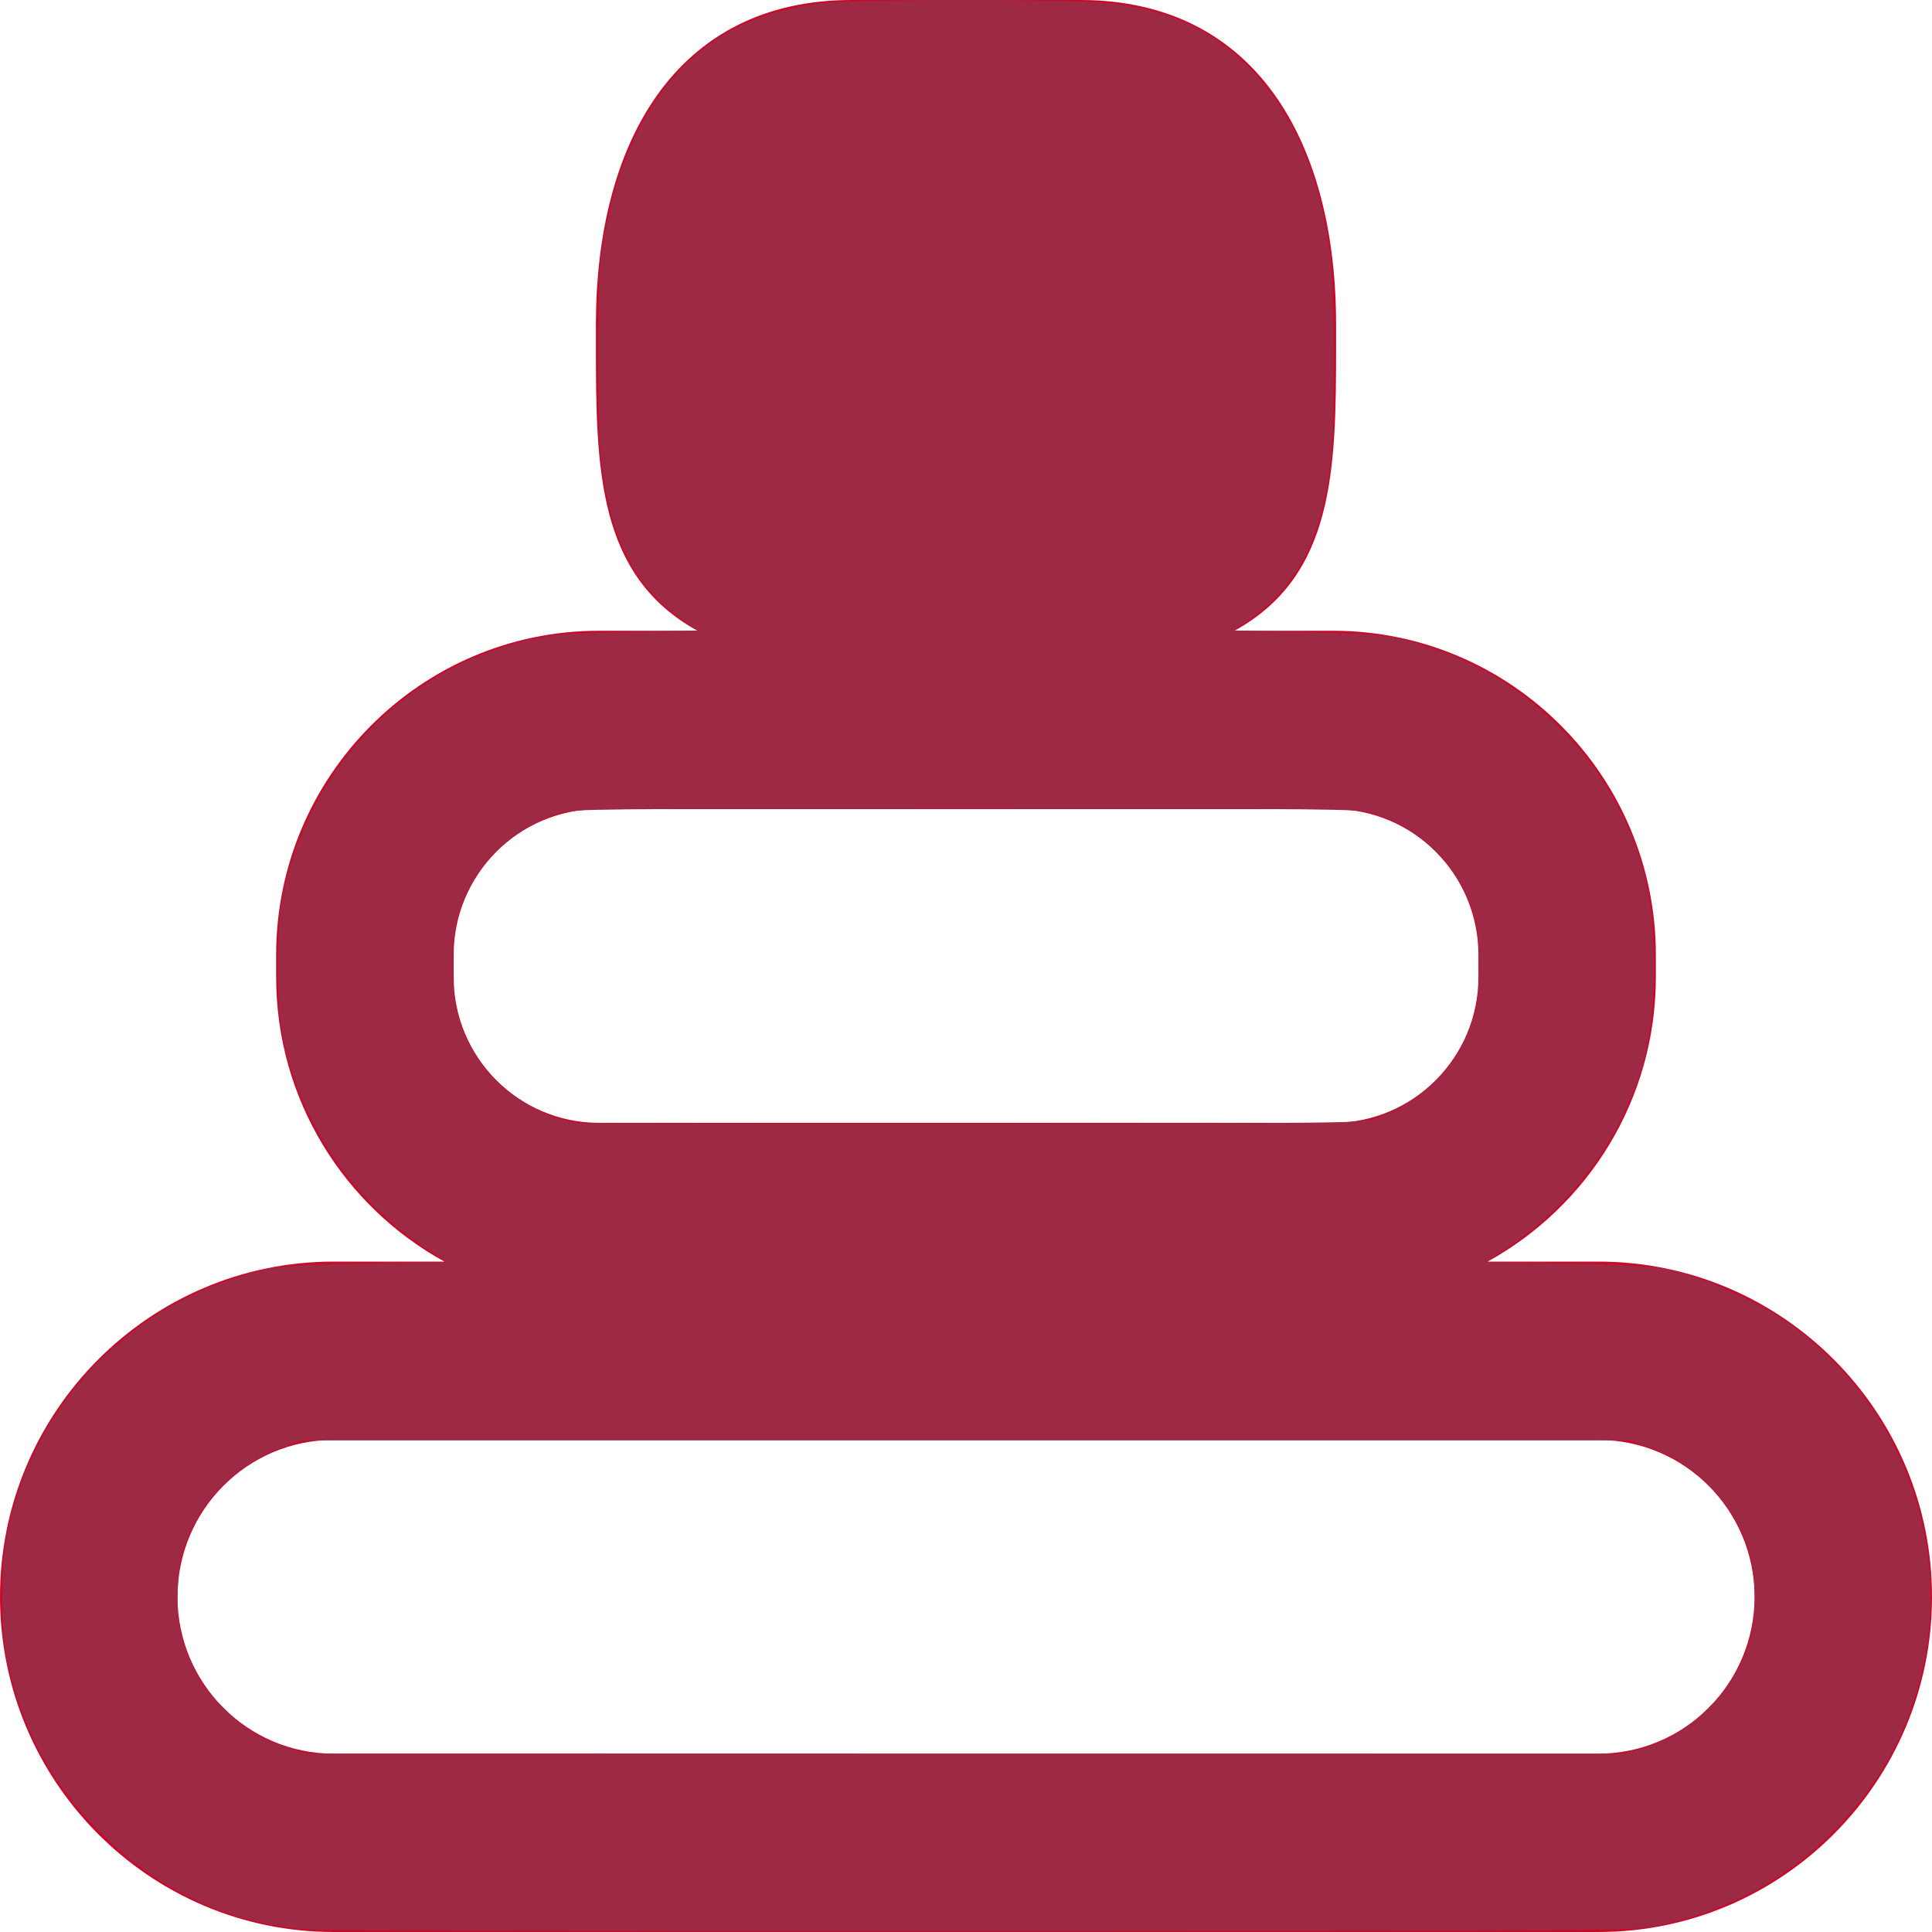 <?xml version="1.0" encoding="UTF-8" standalone="no"?>
<svg
   xmlns:dc="http://purl.org/dc/elements/1.1/"
   xmlns:cc="http://creativecommons.org/ns#"
   xmlns:rdf="http://www.w3.org/1999/02/22-rdf-syntax-ns#"
   xmlns:svg="http://www.w3.org/2000/svg"
   xmlns="http://www.w3.org/2000/svg"
   width="29px"
   height="29px"
   viewBox="0 0 29 29"
   version="1.1"
   id="svg2408">
  <!-- Generator: sketchtool 49 (51002) - http://www.bohemiancoding.com/sketch -->
  <title
     id="title2392">8D2DE5D7-6855-4C5E-BC76-F01C16EDB09B</title>
  <desc
     id="desc2394">Created with sketchtool.</desc>
  <defs
     id="defs2396" />
  <g
     id="Page-1"
     stroke="none"
     stroke-width="1"
     fill="none"
     fill-rule="evenodd">
    <g
       id="Лечение-кариеса-молочных-зубов-(Посадочная)"
       transform="translate(-169, -2045)">
      <g
         id="pir"
         transform="translate(169, 2045)">
        <path
           d="M13.68,9 L16.32,9 C17.247,9 18,7.957 18,6.675 L18,6.325 C18,5.043 17.246,4 16.32,4 L13.68,4 C12.754,4 12,5.043 12,6.325 L12,6.675 C12,7.957 12.754,9 13.68,9 Z"
           id="Shape" />
        <path
           d="M9.125,19 L19.875,19 C21.047,19 22,17.54 22,15.746 L22,15.254 C22,13.46 21.047,12 19.875,12 L9.125,12 C7.953,12 7,13.46 7,15.254 L7,15.746 C7,17.54 7.953,19 9.125,19 Z"
           id="path2399" />
        <path
           d="M24.624,21 L5.375,21 C4.066,21 3,22.57 3,24.5 C3,26.43 4.066,28 5.375,28 L24.624,28 C25.934,28 27,26.43 27,24.5 C27,22.57 25.934,21 24.624,21 Z"
           id="path2401" />
        <path
           d="M23.993,18.937 L22.329,18.937 C23.832,18.11 24.855,16.506 24.855,14.665 L24.855,14.335 C24.855,11.652 22.682,9.468 20.012,9.468 L18.529,9.468 C20.032,8.642 20.055,7.037 20.055,5.196 L20.055,4.866 C20.055,2.183 18.882,0 16.213,0 L12.787,0 C10.118,0 8.945,2.183 8.945,4.866 L8.945,5.196 C8.945,7.037 8.968,8.642 10.471,9.468 L8.988,9.468 C6.318,9.468 4.145,11.651 4.145,14.335 L4.145,14.665 C4.145,16.506 5.167,18.11 6.671,18.937 L5.006,18.937 C2.246,18.937 0,21.194 0,23.968 C0,26.743 2.246,29 5.007,29 L23.993,29 C26.754,29 29,26.743 29,23.969 C29,21.194 26.754,18.937 23.993,18.937 Z M6.809,14.335 C6.809,13.127 7.787,12.145 8.988,12.145 L20.013,12.145 C21.214,12.145 22.192,13.127 22.192,14.335 L22.192,14.665 C22.192,15.872 21.214,16.854 20.013,16.854 L8.988,16.854 C7.786,16.854 6.809,15.872 6.809,14.665 L6.809,14.335 L6.809,14.335 Z M23.993,26.323 L5.007,26.323 C3.715,26.323 2.664,25.267 2.664,23.969 C2.664,22.67 3.715,21.614 5.007,21.614 L23.993,21.614 C25.285,21.614 26.337,22.67 26.337,23.969 C26.337,25.267 25.285,26.323 23.993,26.323 Z"
           id="path2403"
           fill="#C80A29"
           fill-rule="nonzero" />
      </g>
    </g>
  </g>
  <path
     style="fill:#9d2945;stroke-width:0.001"
     d="M 4.637,28.963 C 3.431,28.871 2.389,28.387 1.508,27.508 0.764,26.767 0.304,25.91 0.099,24.882 0.012,24.447 0.012,23.472 0.099,23.061 c 0.091,-0.431 0.185,-0.736 0.332,-1.075 0.56,-1.292 1.638,-2.296 2.955,-2.754 0.651,-0.226 0.777,-0.242 2.1,-0.266 l 1.215,-0.022 -0.354,-0.236 C 5.247,17.978 4.471,16.797 4.232,15.49 4.149,15.036 4.15,13.972 4.233,13.51 4.418,12.494 4.946,11.516 5.694,10.809 6.347,10.19 7.146,9.773 8.042,9.582 8.354,9.515 8.551,9.501 9.447,9.484 L 10.489,9.464 10.28,9.326 C 9.524,8.825 9.141,8.064 9.014,6.812 8.967,6.347 8.967,4.305 9.014,3.924 9.14,2.903 9.438,2.066 9.907,1.415 10.511,0.576 11.359,0.123 12.489,0.035 c 0.568,-0.044 3.432,-0.044 4.01,-2.8549e-4 0.96,0.073 1.644,0.369 2.241,0.968 0.666,0.669 1.069,1.597 1.229,2.828 0.063,0.488 0.074,2.414 0.017,2.981 -0.102,1.01 -0.36,1.671 -0.844,2.164 -0.117,0.12 -0.307,0.278 -0.422,0.353 l -0.208,0.135 1.042,0.021 c 1.108,0.022 1.342,0.05 1.907,0.229 1.214,0.383 2.285,1.307 2.867,2.471 0.362,0.726 0.499,1.36 0.5,2.315 5.49e-4,0.955 -0.135,1.585 -0.5,2.315 -0.368,0.737 -0.992,1.446 -1.665,1.89 l -0.364,0.241 1.215,0.022 c 1.292,0.023 1.438,0.04 2.031,0.238 0.278,0.093 0.826,0.349 1.059,0.495 2.071,1.3 2.917,3.876 2.013,6.134 -0.265,0.663 -0.674,1.258 -1.226,1.782 -0.703,0.669 -1.567,1.105 -2.575,1.3 -0.315,0.061 -0.774,0.064 -10.072,0.068 -5.358,0.003 -9.906,-0.008 -10.107,-0.023 z M 24.607,26.254 c 0.423,-0.117 0.71,-0.288 1.045,-0.621 0.346,-0.344 0.543,-0.693 0.641,-1.134 0.084,-0.377 0.055,-0.943 -0.066,-1.293 -0.241,-0.697 -0.799,-1.255 -1.495,-1.49 l -0.282,-0.096 H 14.5 4.55 l -0.282,0.096 c -0.695,0.236 -1.251,0.79 -1.496,1.49 -0.069,0.197 -0.093,0.345 -0.105,0.654 -0.02,0.486 0.035,0.757 0.239,1.178 0.114,0.235 0.2,0.351 0.441,0.592 0.333,0.333 0.59,0.489 1.012,0.615 l 0.26,0.078 9.864,0.002 9.864,0.002 0.259,-0.072 z m -3.994,-9.456 c 0.601,-0.202 1.098,-0.619 1.35,-1.134 0.08,-0.162 0.168,-0.405 0.195,-0.538 0.065,-0.312 0.065,-0.938 0,-1.25 -0.162,-0.775 -0.775,-1.431 -1.563,-1.673 -0.199,-0.061 -0.478,-0.064 -6.095,-0.064 -5.617,0 -5.896,0.003 -6.095,0.064 -0.594,0.182 -1.107,0.608 -1.367,1.135 -0.182,0.368 -0.247,0.675 -0.247,1.162 0,0.487 0.065,0.794 0.247,1.162 0.304,0.618 0.972,1.101 1.645,1.193 0.057,0.008 2.722,0.012 5.922,0.01 5.557,-0.004 5.826,-0.007 6.008,-0.068 z"
     id="path2414" />
</svg>
